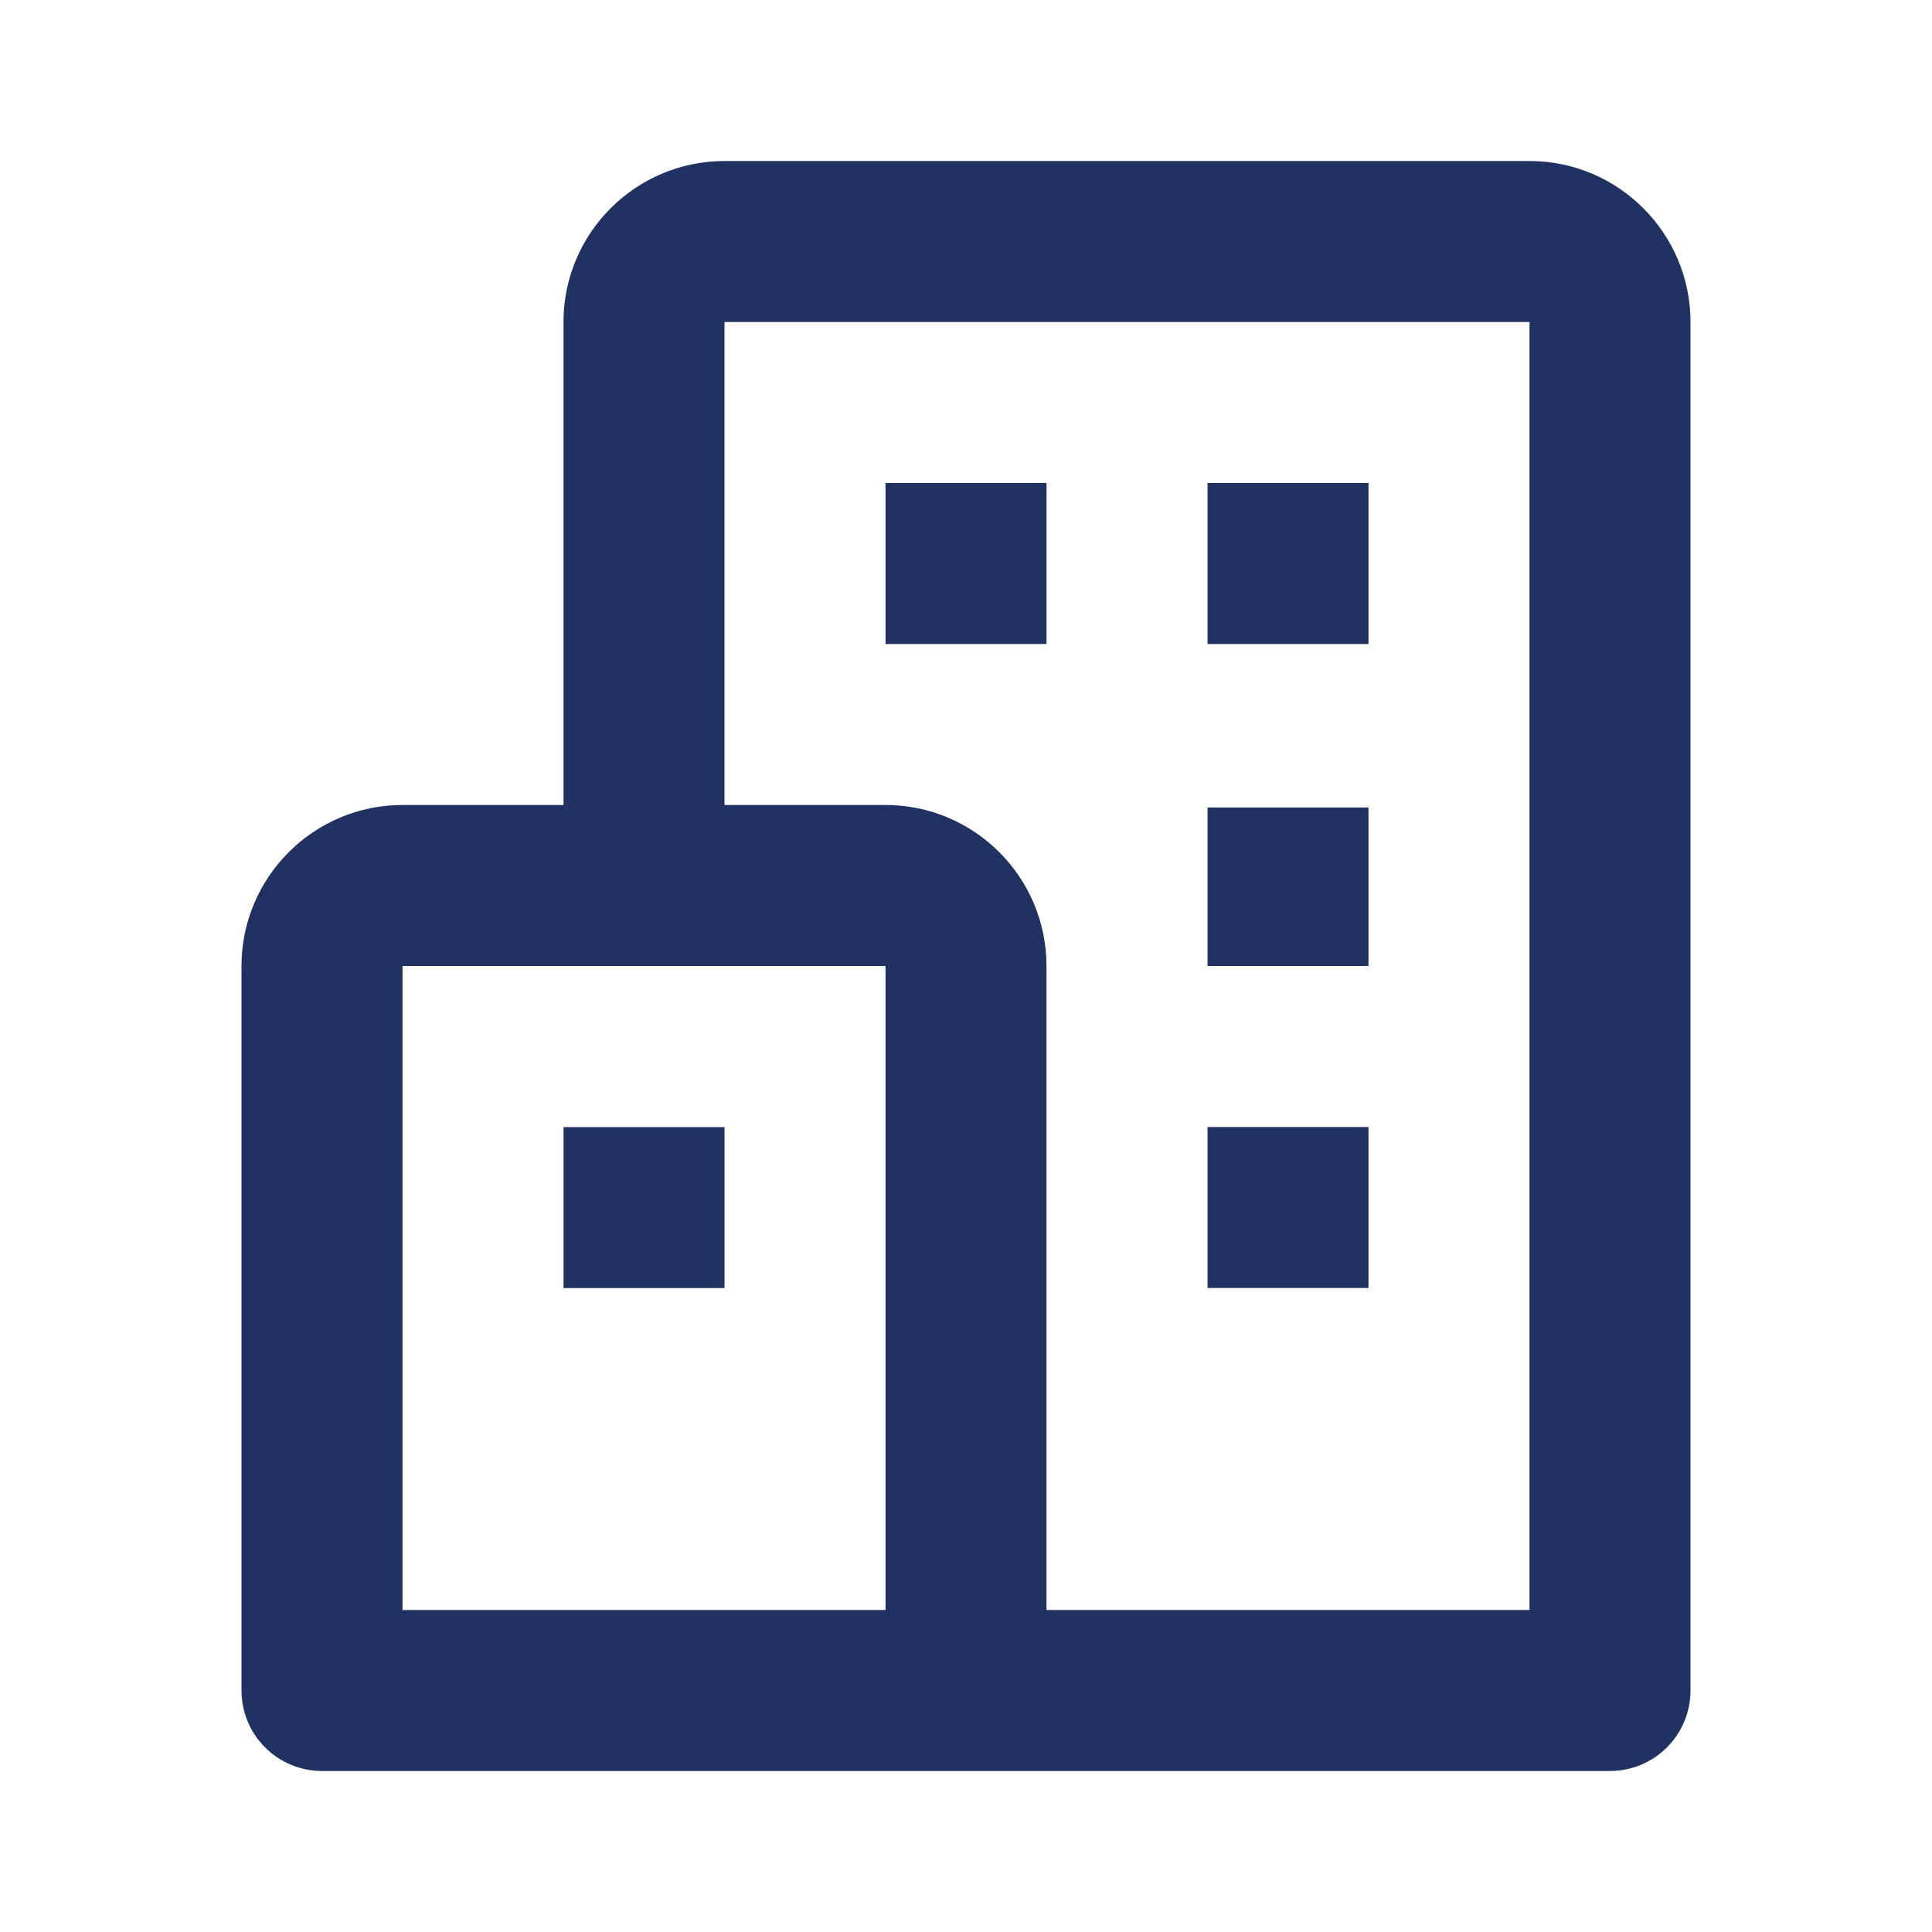 <svg width="50" height="50" viewBox="0 0 50 50" fill="none" xmlns="http://www.w3.org/2000/svg">
<path d="M39.583 4.167H18.75C16.452 4.167 14.583 6.035 14.583 8.333V20.833H10.417C8.119 20.833 6.25 22.702 6.25 25V43.75C6.25 44.302 6.469 44.832 6.86 45.223C7.251 45.614 7.781 45.833 8.333 45.833H41.667C42.219 45.833 42.749 45.614 43.14 45.223C43.531 44.832 43.75 44.302 43.75 43.75V8.333C43.75 6.035 41.881 4.167 39.583 4.167ZM10.417 25H22.917V41.666H10.417V25ZM39.583 41.666H27.083V25C27.083 22.702 25.215 20.833 22.917 20.833H18.75V8.333H39.583V41.666Z" fill="#213262"/>
<path d="M22.917 12.5H27.084V16.667H22.917V12.5ZM31.251 12.5H35.417V16.667H31.251V12.5ZM31.251 20.898H35.417V25H31.251V20.898ZM31.251 29.167H35.417V33.333H31.251V29.167ZM14.584 29.169H18.751V33.335H14.584V29.169Z" fill="#213262"/>
</svg>
